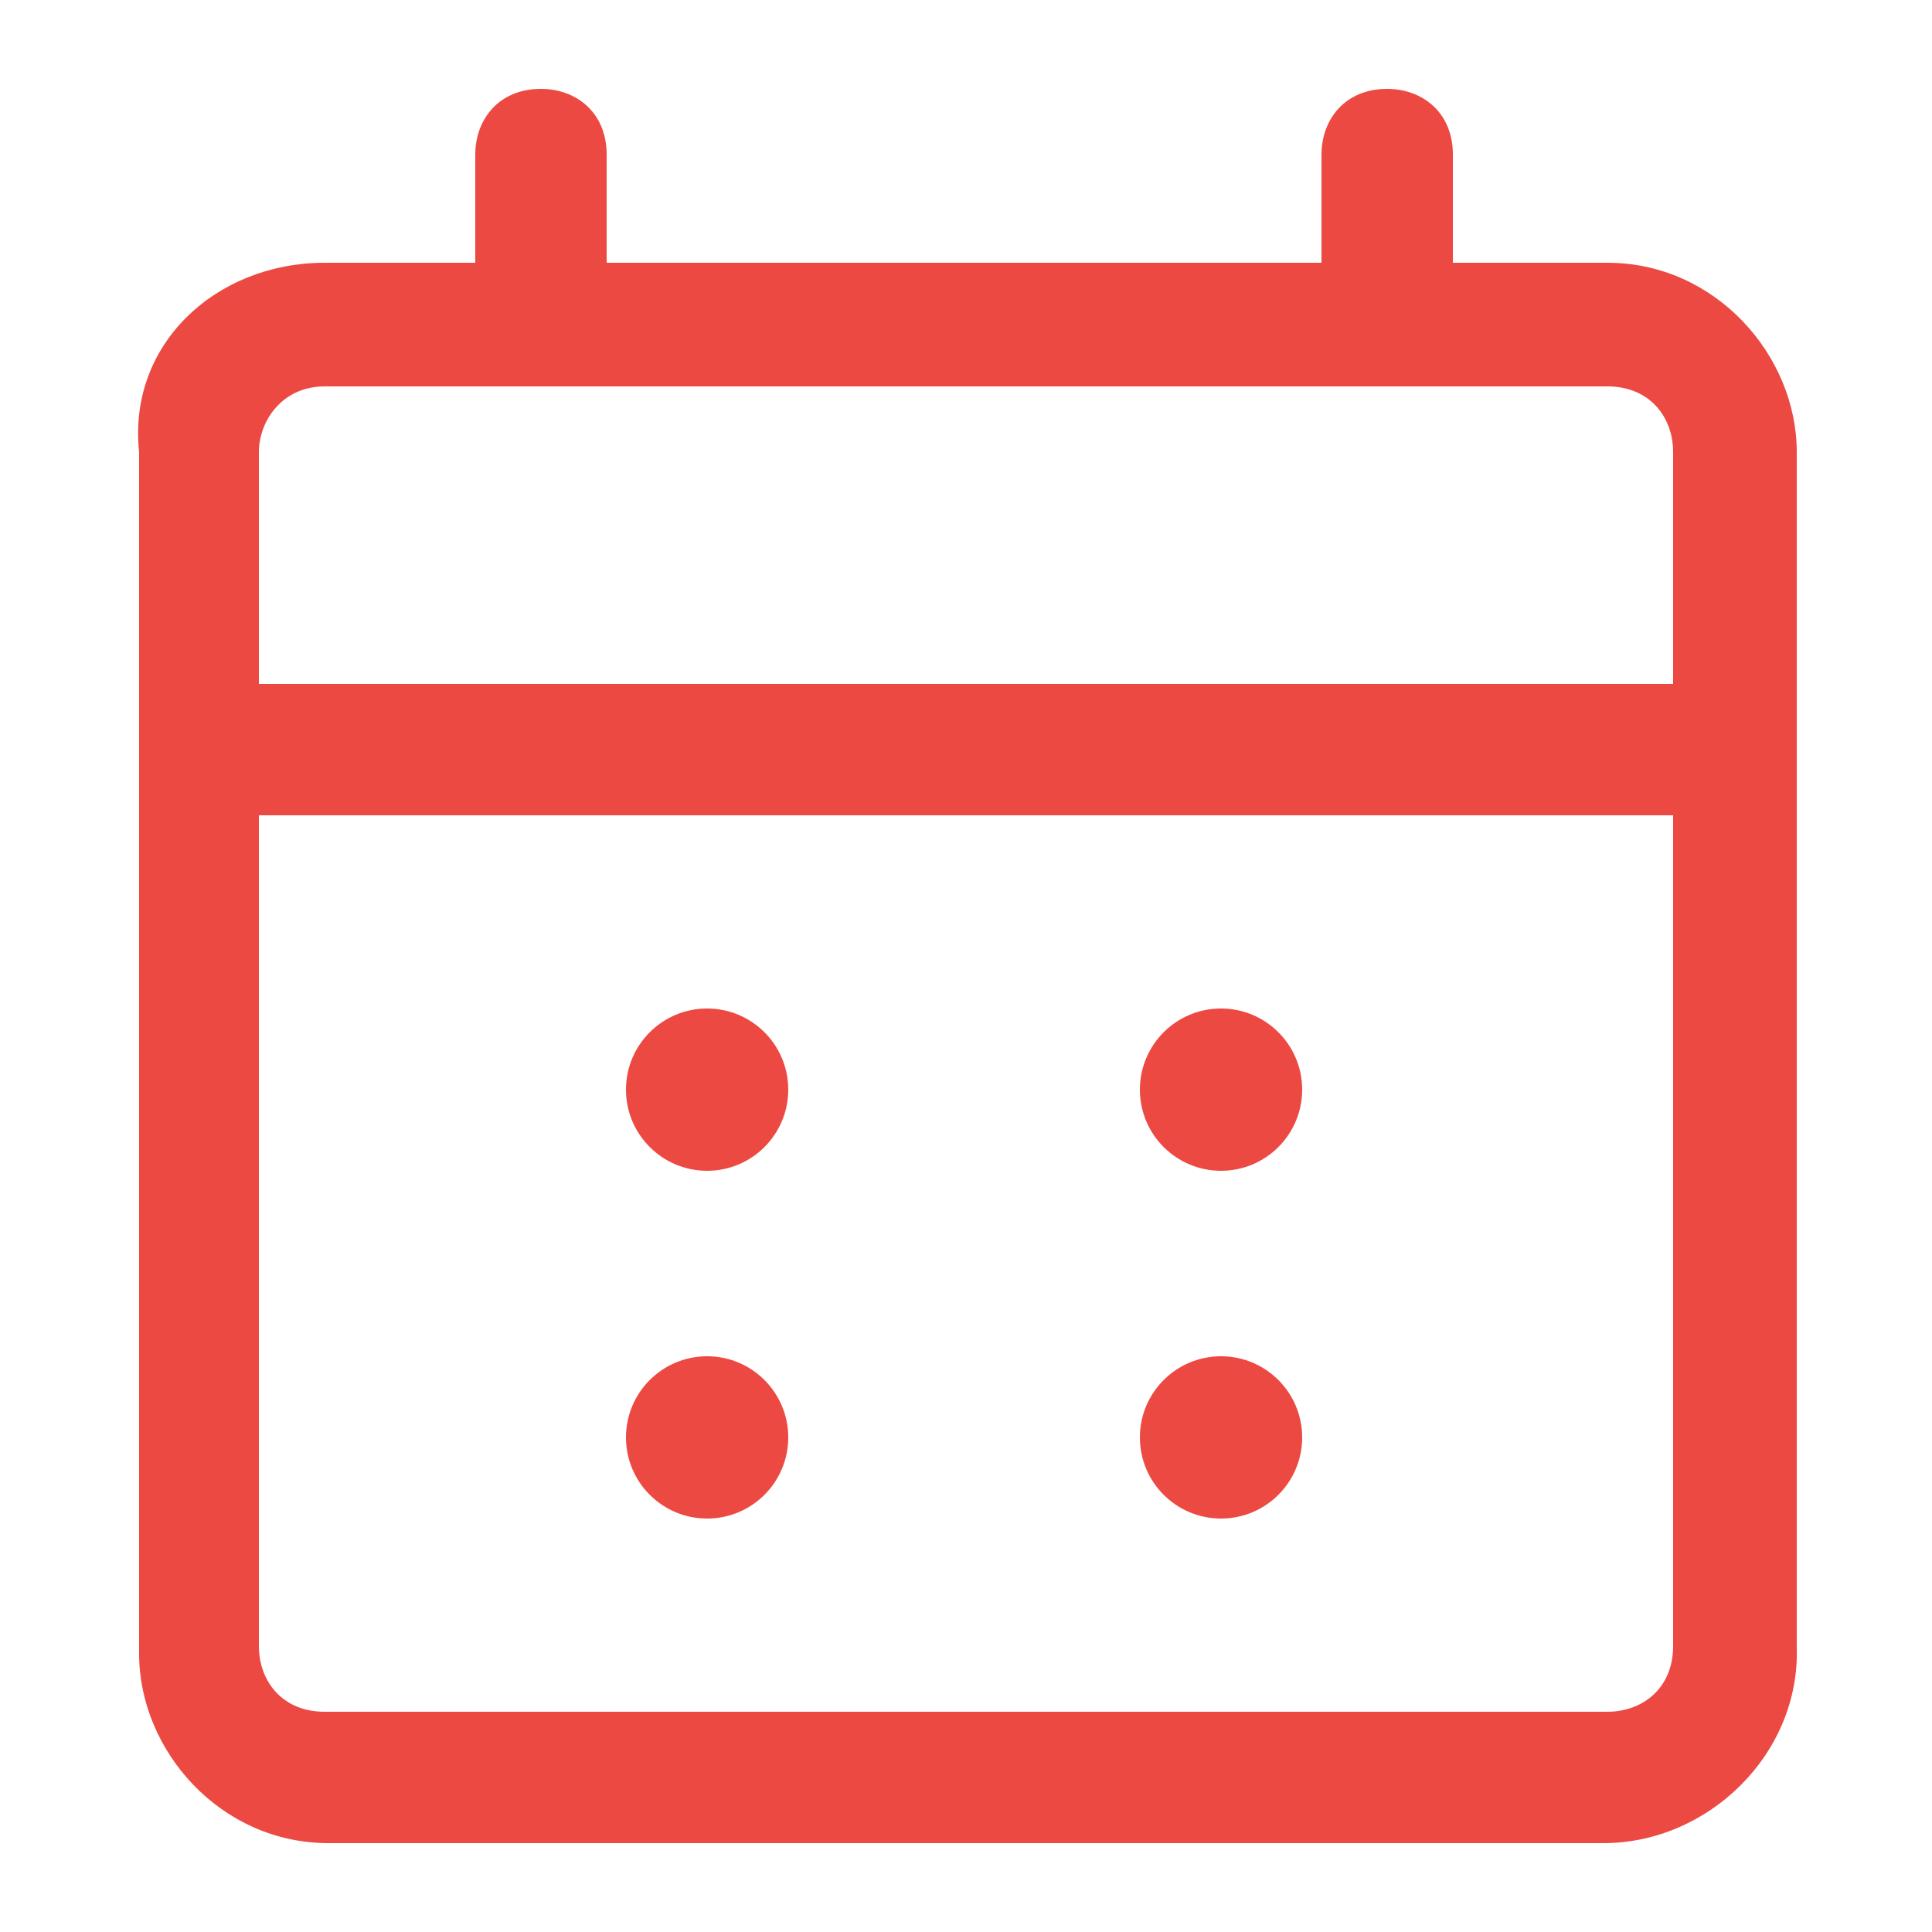 <svg version="1.1"  xmlns="http://www.w3.org/2000/svg" x="0" y="0" viewBox="0 0 50 50" xml:space="preserve"><style>.st0{fill:#ed4943}</style><path class="st0" d="M41.5 47.7h-33c-2.8 0-4.9-2.4-4.9-4.9V11.7c-.3-2.8 2-4.9 4.8-4.9h33.2c2.8 0 4.9 2.4 4.9 4.9v30.9c.1 2.8-2.3 5.1-5 5.1zM8.4 10c-1.1 0-1.7.9-1.7 1.7v30.9c0 .9.6 1.7 1.7 1.7h33.2c.9 0 1.7-.6 1.7-1.7V11.7c0-.9-.6-1.7-1.7-1.7H8.4z"/><path class="st0" d="M44.2 21.1H5.6c-.9 0-1.7-.6-1.7-1.7s.6-1.7 1.7-1.7h38.8c.9 0 1.7.6 1.7 1.7s-.8 1.7-1.9 1.7z"/><circle class="st0" cx="18.3" cy="28.2" r="2.1"/><circle class="st0" cx="31.6" cy="28.2" r="2.1"/><circle class="st0" cx="18.3" cy="37.2" r="2.1"/><circle class="st0" cx="31.6" cy="37.2" r="2.1"/><path class="st0" d="M14 10c-.9 0-1.7-.6-1.7-1.7V4c0-.9.6-1.7 1.7-1.7.9 0 1.7.6 1.7 1.7v4.5c-.2.8-.8 1.5-1.7 1.5zM35.9 10c-.9 0-1.7-.6-1.7-1.7V4c0-.9.6-1.7 1.7-1.7.9 0 1.7.6 1.7 1.7v4.5c0 .8-.6 1.5-1.7 1.5z"/></svg>